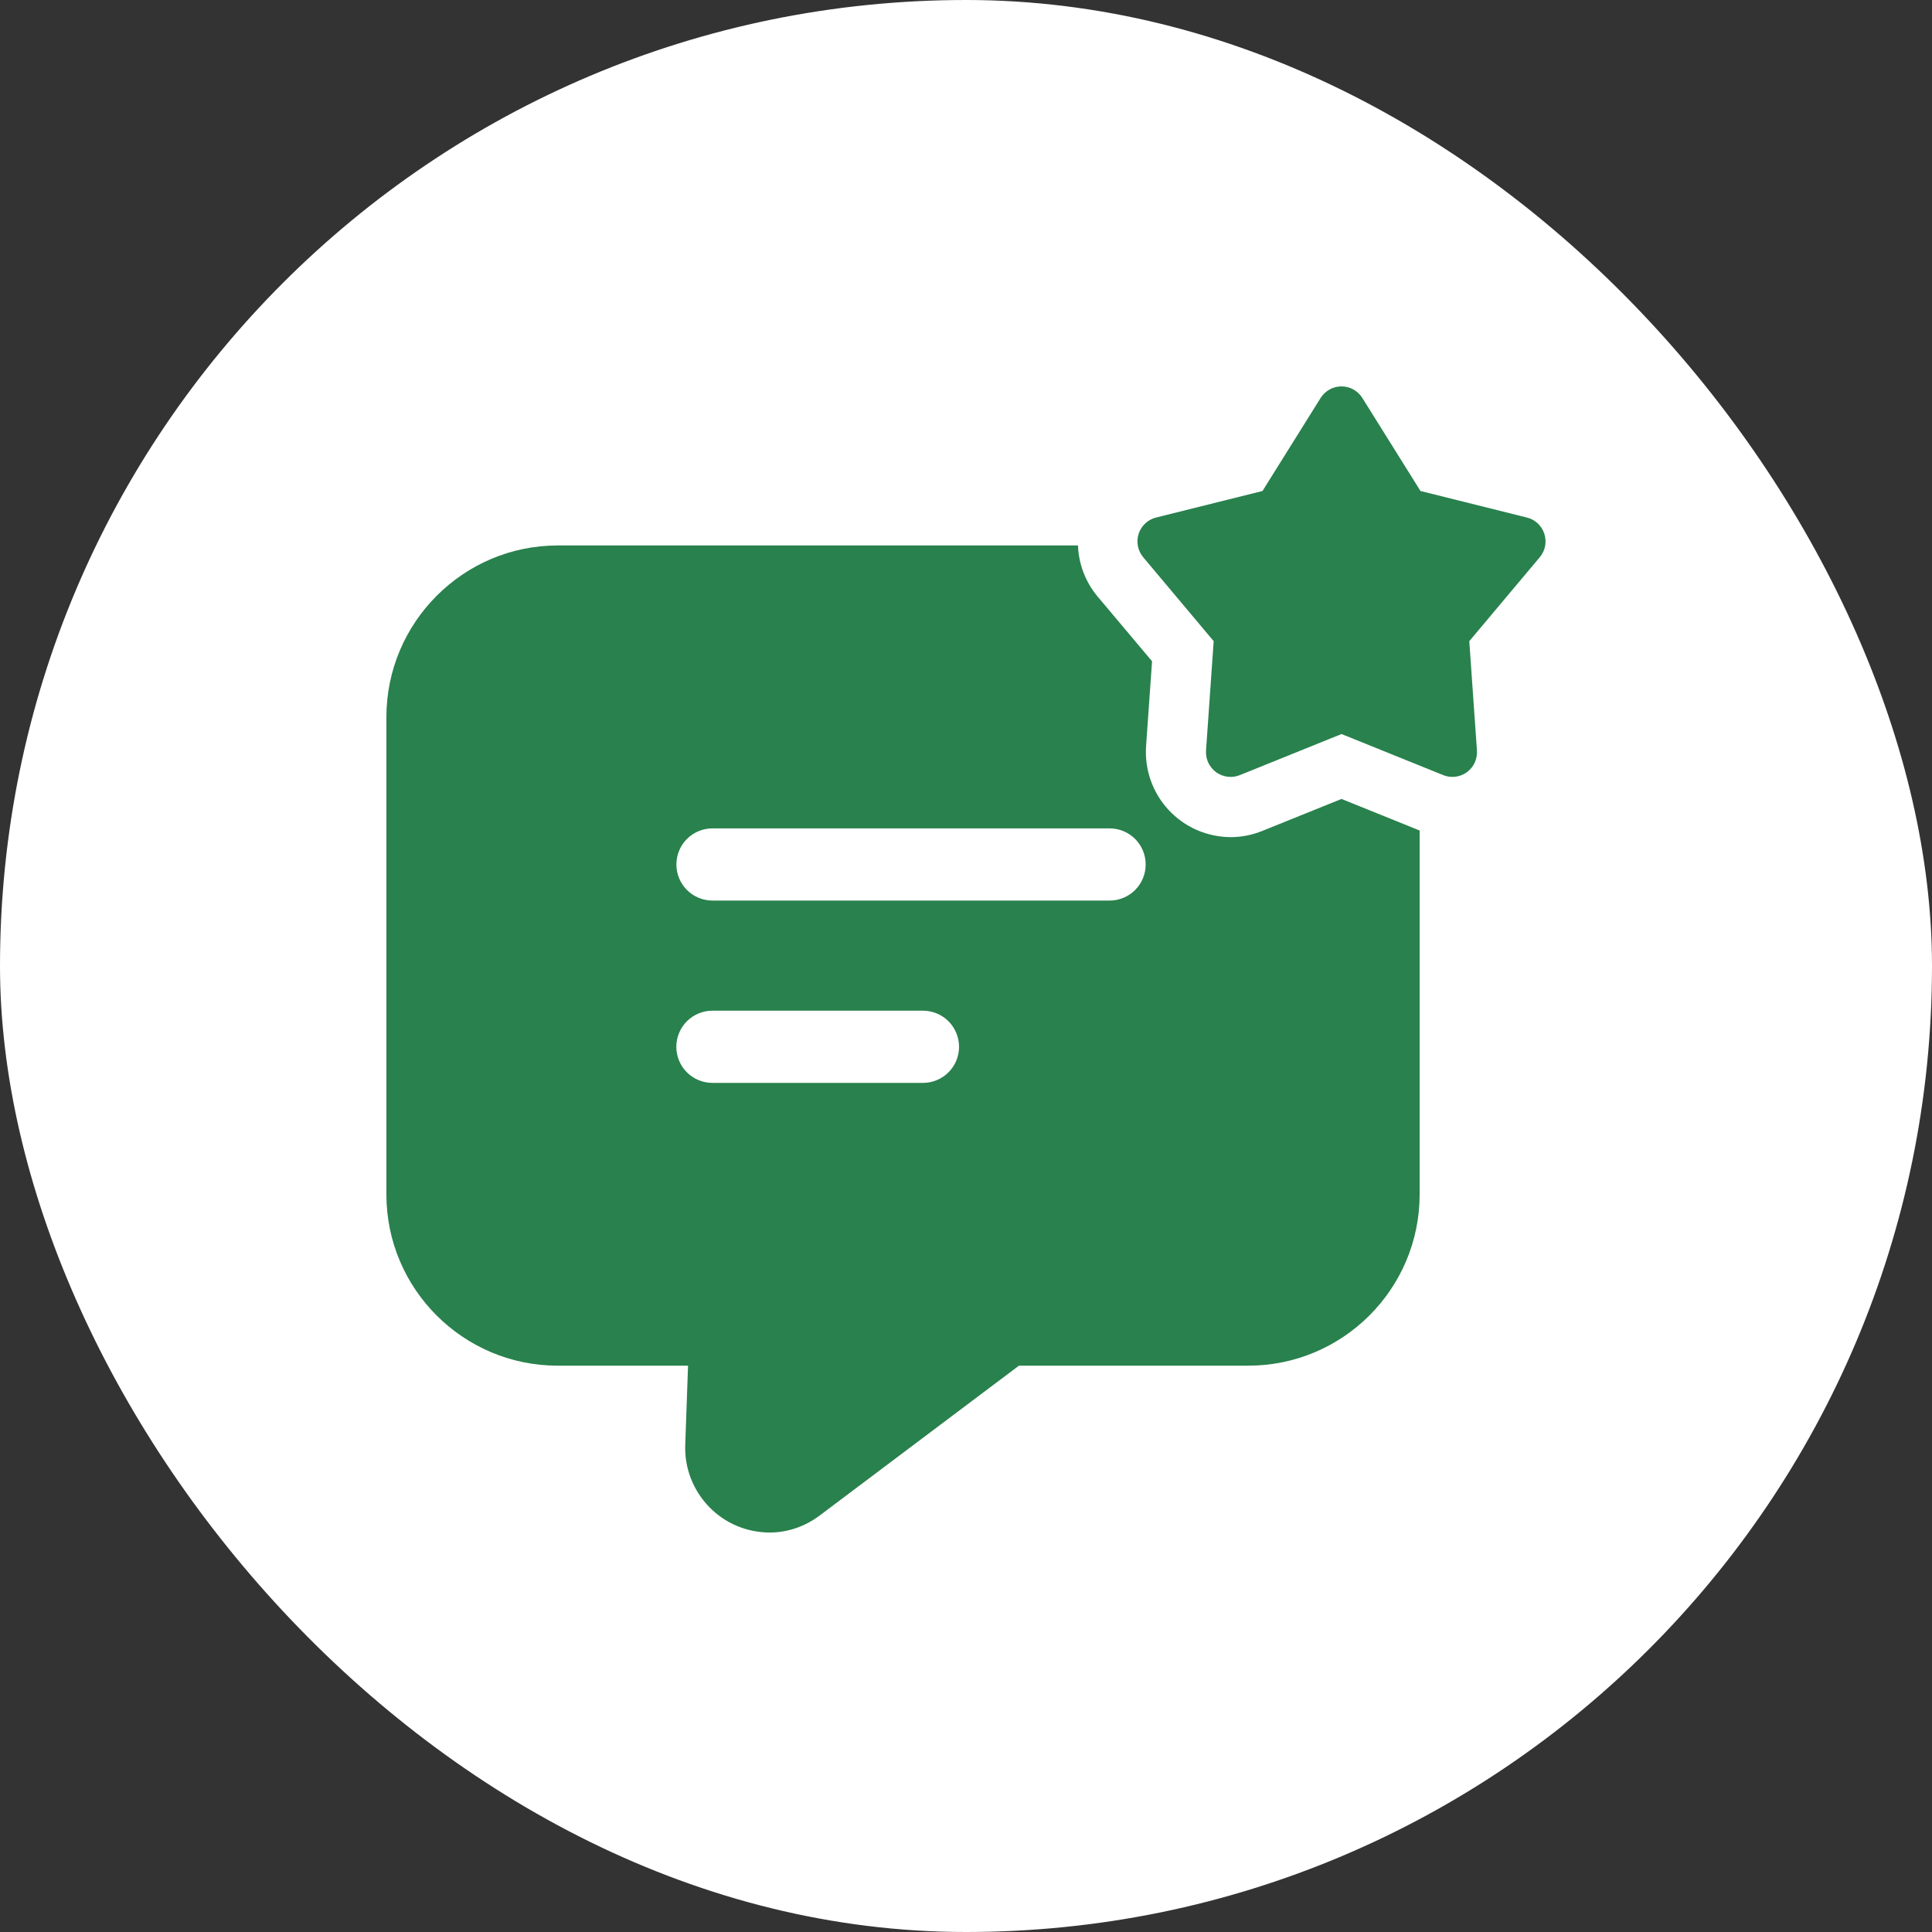 <?xml version="1.0" encoding="UTF-8"?> <svg xmlns="http://www.w3.org/2000/svg" width="30" height="30" viewBox="0 0 30 30" fill="none"><rect x="0" y="0" width="30" height="30" fill="#333333" stroke="none"/><rect width="30" height="30" rx="15" fill="white"></rect><path d="M20.831 12.406L19.602 12.902C19.446 12.966 19.278 12.999 19.109 12.999C18.928 12.998 18.75 12.96 18.584 12.888C18.419 12.816 18.27 12.71 18.147 12.578C18.024 12.446 17.93 12.29 17.869 12.12C17.809 11.95 17.784 11.769 17.796 11.589L17.889 10.268L17.036 9.254C16.854 9.032 16.749 8.757 16.739 8.47H8.659C7.196 8.47 6 9.665 6 11.135V18.547C6 20.017 7.196 21.206 8.659 21.206H10.684L10.64 22.446C10.635 22.622 10.665 22.796 10.729 22.96C10.793 23.124 10.889 23.273 11.011 23.399C11.134 23.526 11.28 23.626 11.442 23.694C11.604 23.762 11.778 23.797 11.954 23.797C12.228 23.797 12.502 23.704 12.733 23.529L15.822 21.206H19.384C20.848 21.206 22.044 20.017 22.044 18.547V12.896L20.831 12.406ZM14.332 16.815H11.062C10.914 16.815 10.771 16.756 10.666 16.651C10.561 16.546 10.502 16.404 10.502 16.255C10.502 16.106 10.561 15.964 10.666 15.858C10.771 15.753 10.914 15.694 11.062 15.694H14.332C14.48 15.694 14.623 15.753 14.728 15.858C14.833 15.964 14.892 16.106 14.892 16.255C14.892 16.404 14.833 16.546 14.728 16.651C14.623 16.756 14.48 16.815 14.332 16.815ZM17.23 13.984H11.064C10.915 13.984 10.772 13.925 10.667 13.82C10.562 13.715 10.503 13.572 10.503 13.424C10.503 13.275 10.562 13.132 10.667 13.027C10.772 12.922 10.915 12.863 11.064 12.863H17.23C17.378 12.863 17.521 12.922 17.626 13.027C17.731 13.132 17.79 13.275 17.79 13.424C17.79 13.572 17.731 13.715 17.626 13.82C17.521 13.925 17.378 13.984 17.23 13.984Z" fill="#29814D"></path><path d="M21.154 6.179L22.057 7.624L23.709 8.036C23.983 8.104 24.091 8.435 23.91 8.652L22.815 9.956L22.934 11.655C22.938 11.719 22.926 11.784 22.899 11.843C22.872 11.902 22.83 11.952 22.777 11.991C22.725 12.029 22.663 12.053 22.599 12.061C22.535 12.069 22.47 12.06 22.41 12.036L20.831 11.398L19.252 12.036C19.192 12.06 19.126 12.069 19.062 12.061C18.998 12.053 18.936 12.029 18.884 11.991C18.832 11.952 18.79 11.902 18.762 11.843C18.735 11.784 18.723 11.719 18.727 11.655L18.846 9.956L17.751 8.652C17.71 8.602 17.681 8.543 17.669 8.479C17.657 8.416 17.661 8.35 17.681 8.288C17.701 8.227 17.736 8.171 17.784 8.127C17.831 8.083 17.889 8.051 17.952 8.036L19.604 7.624L20.507 6.179C20.541 6.125 20.589 6.079 20.645 6.048C20.702 6.016 20.766 6 20.831 6C20.895 6 20.959 6.016 21.016 6.048C21.072 6.079 21.12 6.125 21.154 6.179Z" fill="#29814D"></path></svg> 